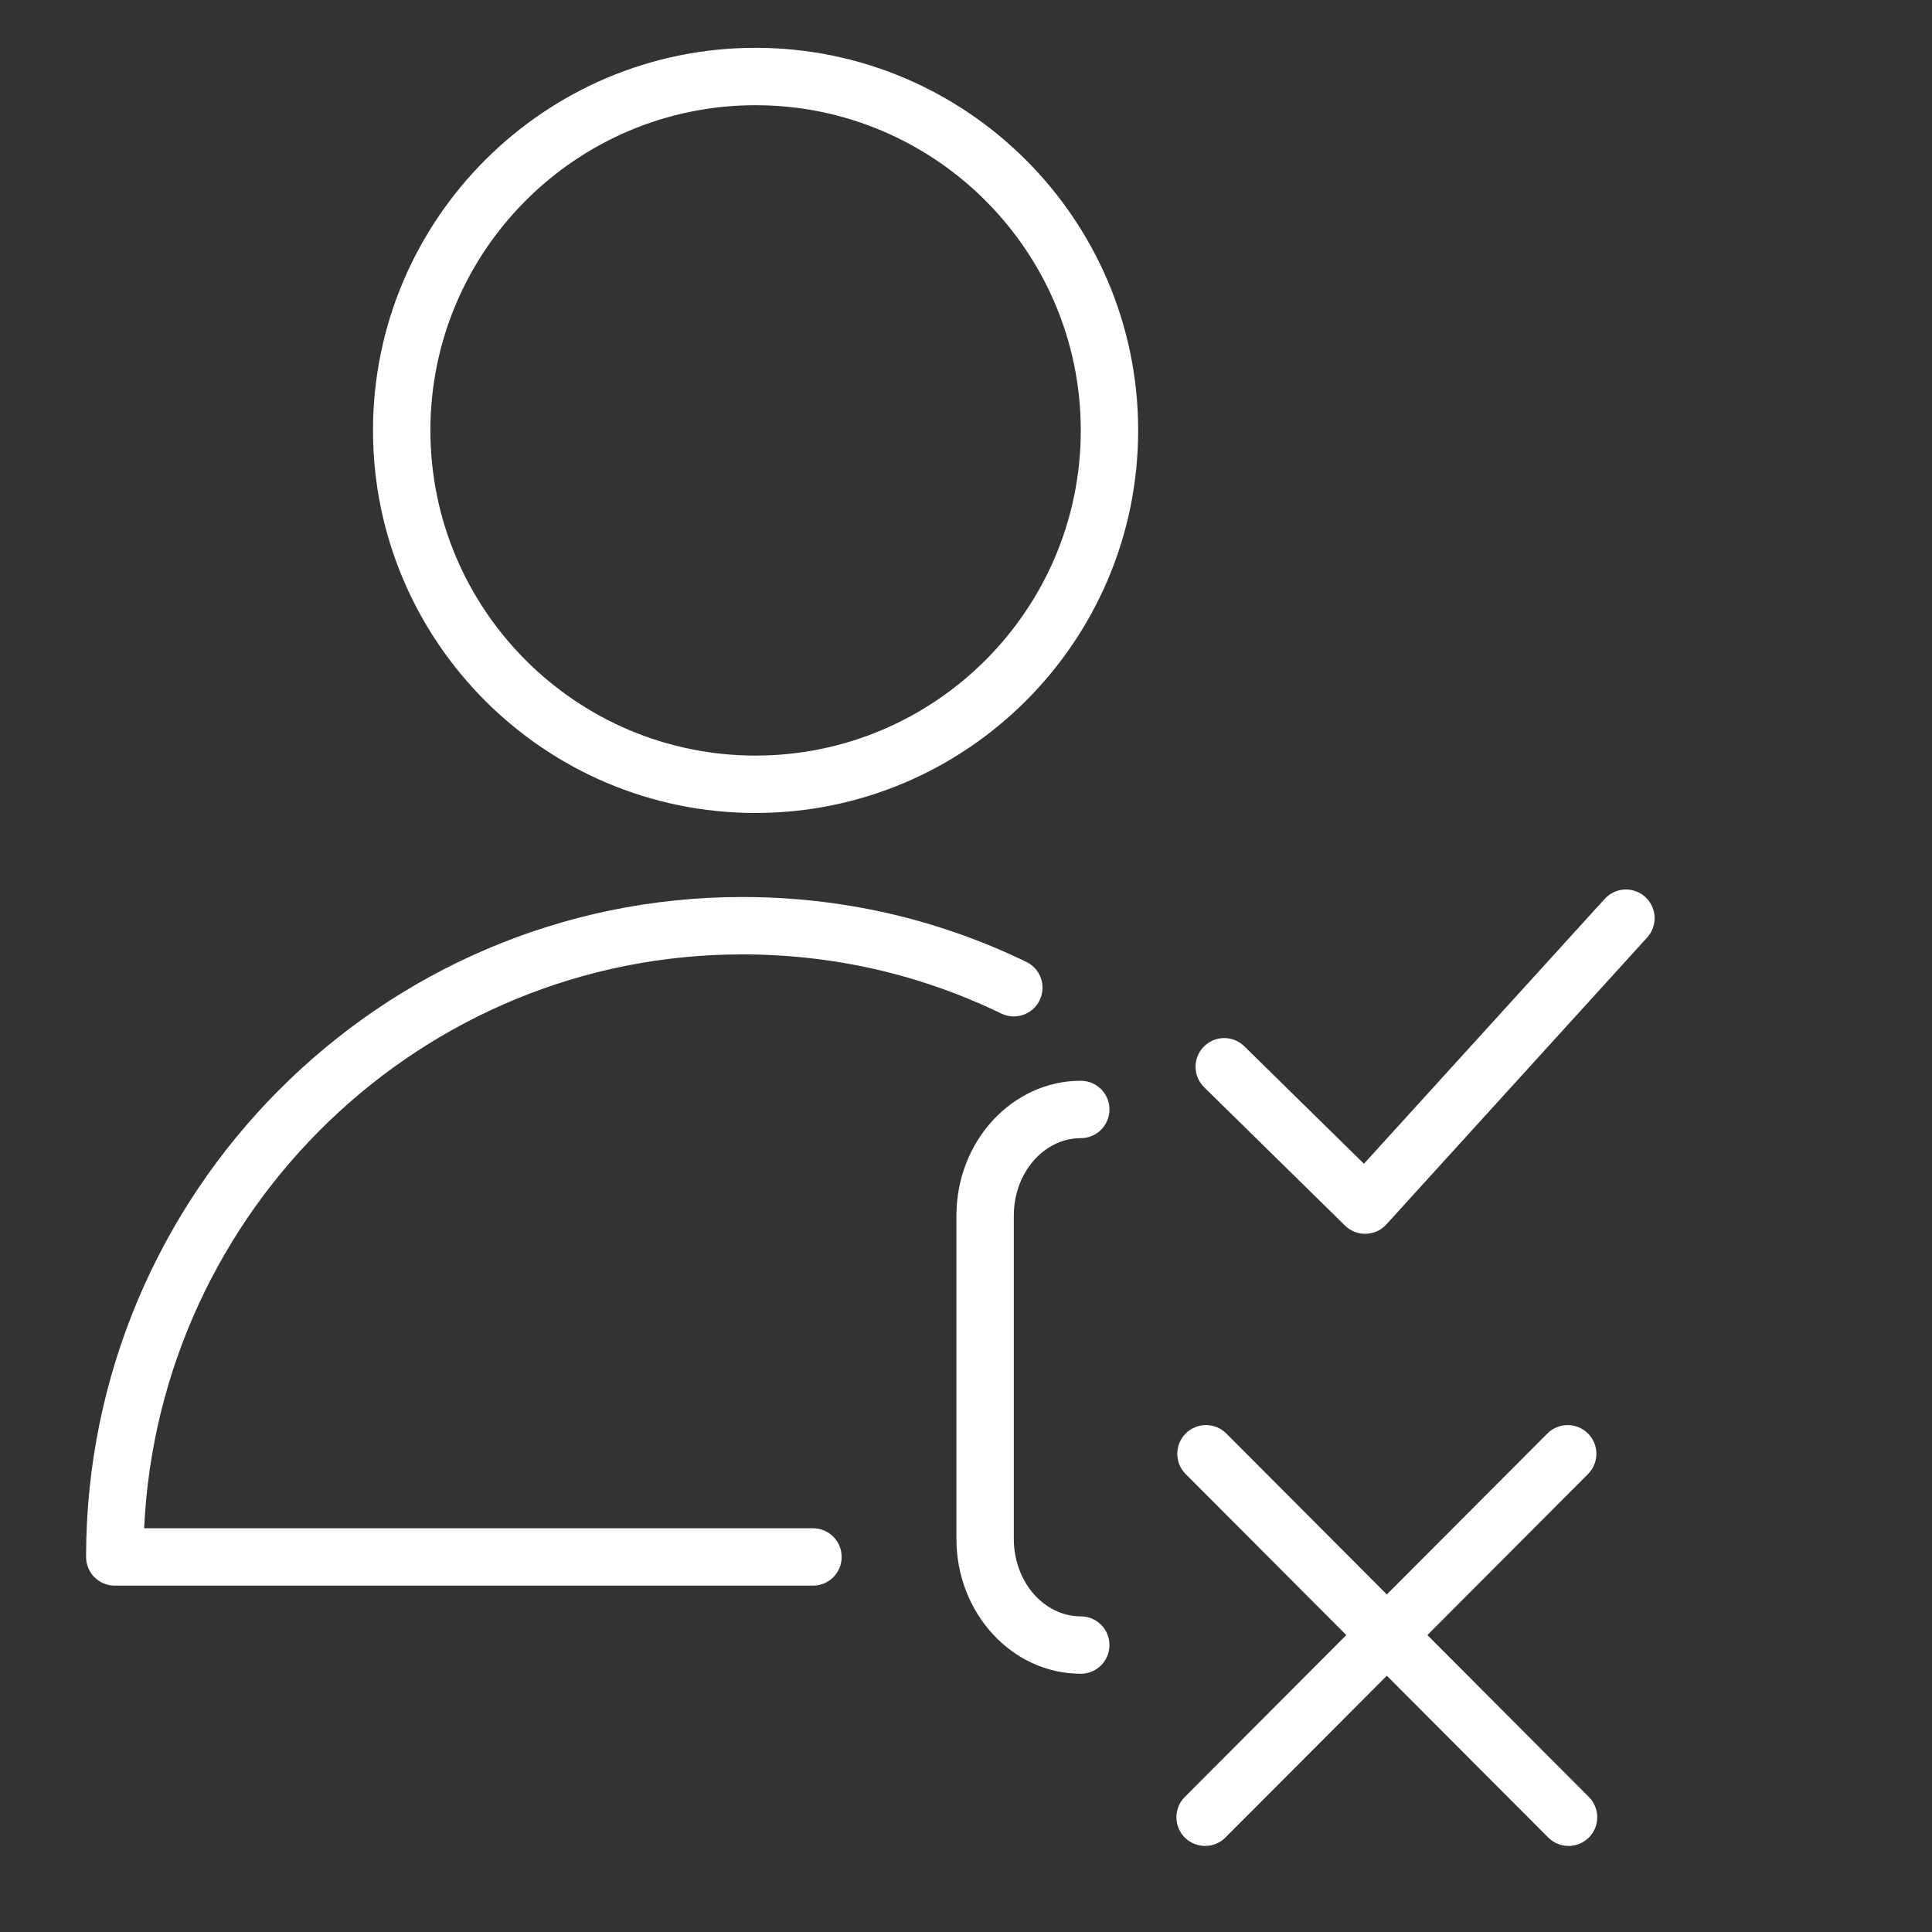 <?xml version="1.0" encoding="UTF-8"?> <svg xmlns="http://www.w3.org/2000/svg" width="101" height="101" viewBox="0 0 101 101" fill="none"><rect x="0" y="0" width="101" height="101" fill="#333333" stroke="none"/> <path d="M86.009 46.891C85.397 46.333 84.447 46.379 83.89 46.992L71.303 60.838L65.051 54.698C64.46 54.117 63.511 54.125 62.93 54.718C62.349 55.309 62.358 56.259 62.95 56.839L70.315 64.071C70.596 64.347 70.973 64.501 71.366 64.501C71.38 64.501 71.394 64.501 71.408 64.501C71.816 64.489 72.201 64.312 72.475 64.01L86.11 49.01C86.667 48.396 86.622 47.448 86.009 46.891Z" fill="white"></path> <path d="M74.619 85.478L83.017 77.06C83.602 76.474 83.601 75.523 83.015 74.938C82.428 74.353 81.478 74.354 80.893 74.94L72.5 83.353L64.108 74.94C63.523 74.353 62.573 74.353 61.986 74.938C61.399 75.523 61.399 76.473 61.984 77.06L70.381 85.478L61.938 93.941C61.353 94.527 61.354 95.478 61.94 96.063C62.233 96.355 62.616 96.501 63 96.501C63.384 96.501 63.769 96.354 64.062 96.061L72.5 87.603L80.938 96.061C81.231 96.354 81.616 96.501 82 96.501C82.383 96.501 82.767 96.355 83.06 96.063C83.646 95.478 83.647 94.528 83.062 93.941L74.619 85.478Z" fill="white"></path> <path d="M56.5 59.5C57.329 59.5 58 58.829 58 58C58 57.171 57.329 56.5 56.5 56.5C52.916 56.5 50 59.661 50 63.545V80.454C50 84.339 52.916 87.499 56.5 87.499C57.329 87.499 58 86.828 58 85.999C58 85.17 57.329 84.499 56.5 84.499C54.57 84.499 53 82.684 53 80.454V63.545C53 61.315 54.57 59.5 56.5 59.5Z" fill="white"></path> <path d="M42.5 79.893H7.535C8.315 63.217 22.042 49.893 38.805 49.893C43.548 49.893 48.104 50.934 52.347 52.986C53.095 53.347 53.99 53.035 54.351 52.289C54.711 51.543 54.399 50.646 53.654 50.285C49 48.035 44.005 46.893 38.805 46.893C19.889 46.893 4.5 62.37 4.5 81.393C4.5 82.222 5.171 82.893 6 82.893H42.5C43.329 82.893 44 82.222 44 81.393C44 80.564 43.329 79.893 42.5 79.893Z" fill="white"></path> <path d="M39.496 2.5C28.471 2.5 19.5 11.472 19.5 22.5C19.5 33.528 28.47 42.5 39.496 42.5C50.526 42.5 59.5 33.528 59.5 22.5C59.5 11.472 50.526 2.5 39.496 2.5ZM39.496 39.5C30.124 39.5 22.5 31.874 22.5 22.5C22.5 13.126 30.124 5.5 39.496 5.5C48.872 5.5 56.5 13.126 56.5 22.5C56.5 31.874 48.872 39.5 39.496 39.5Z" fill="white"></path> </svg> 